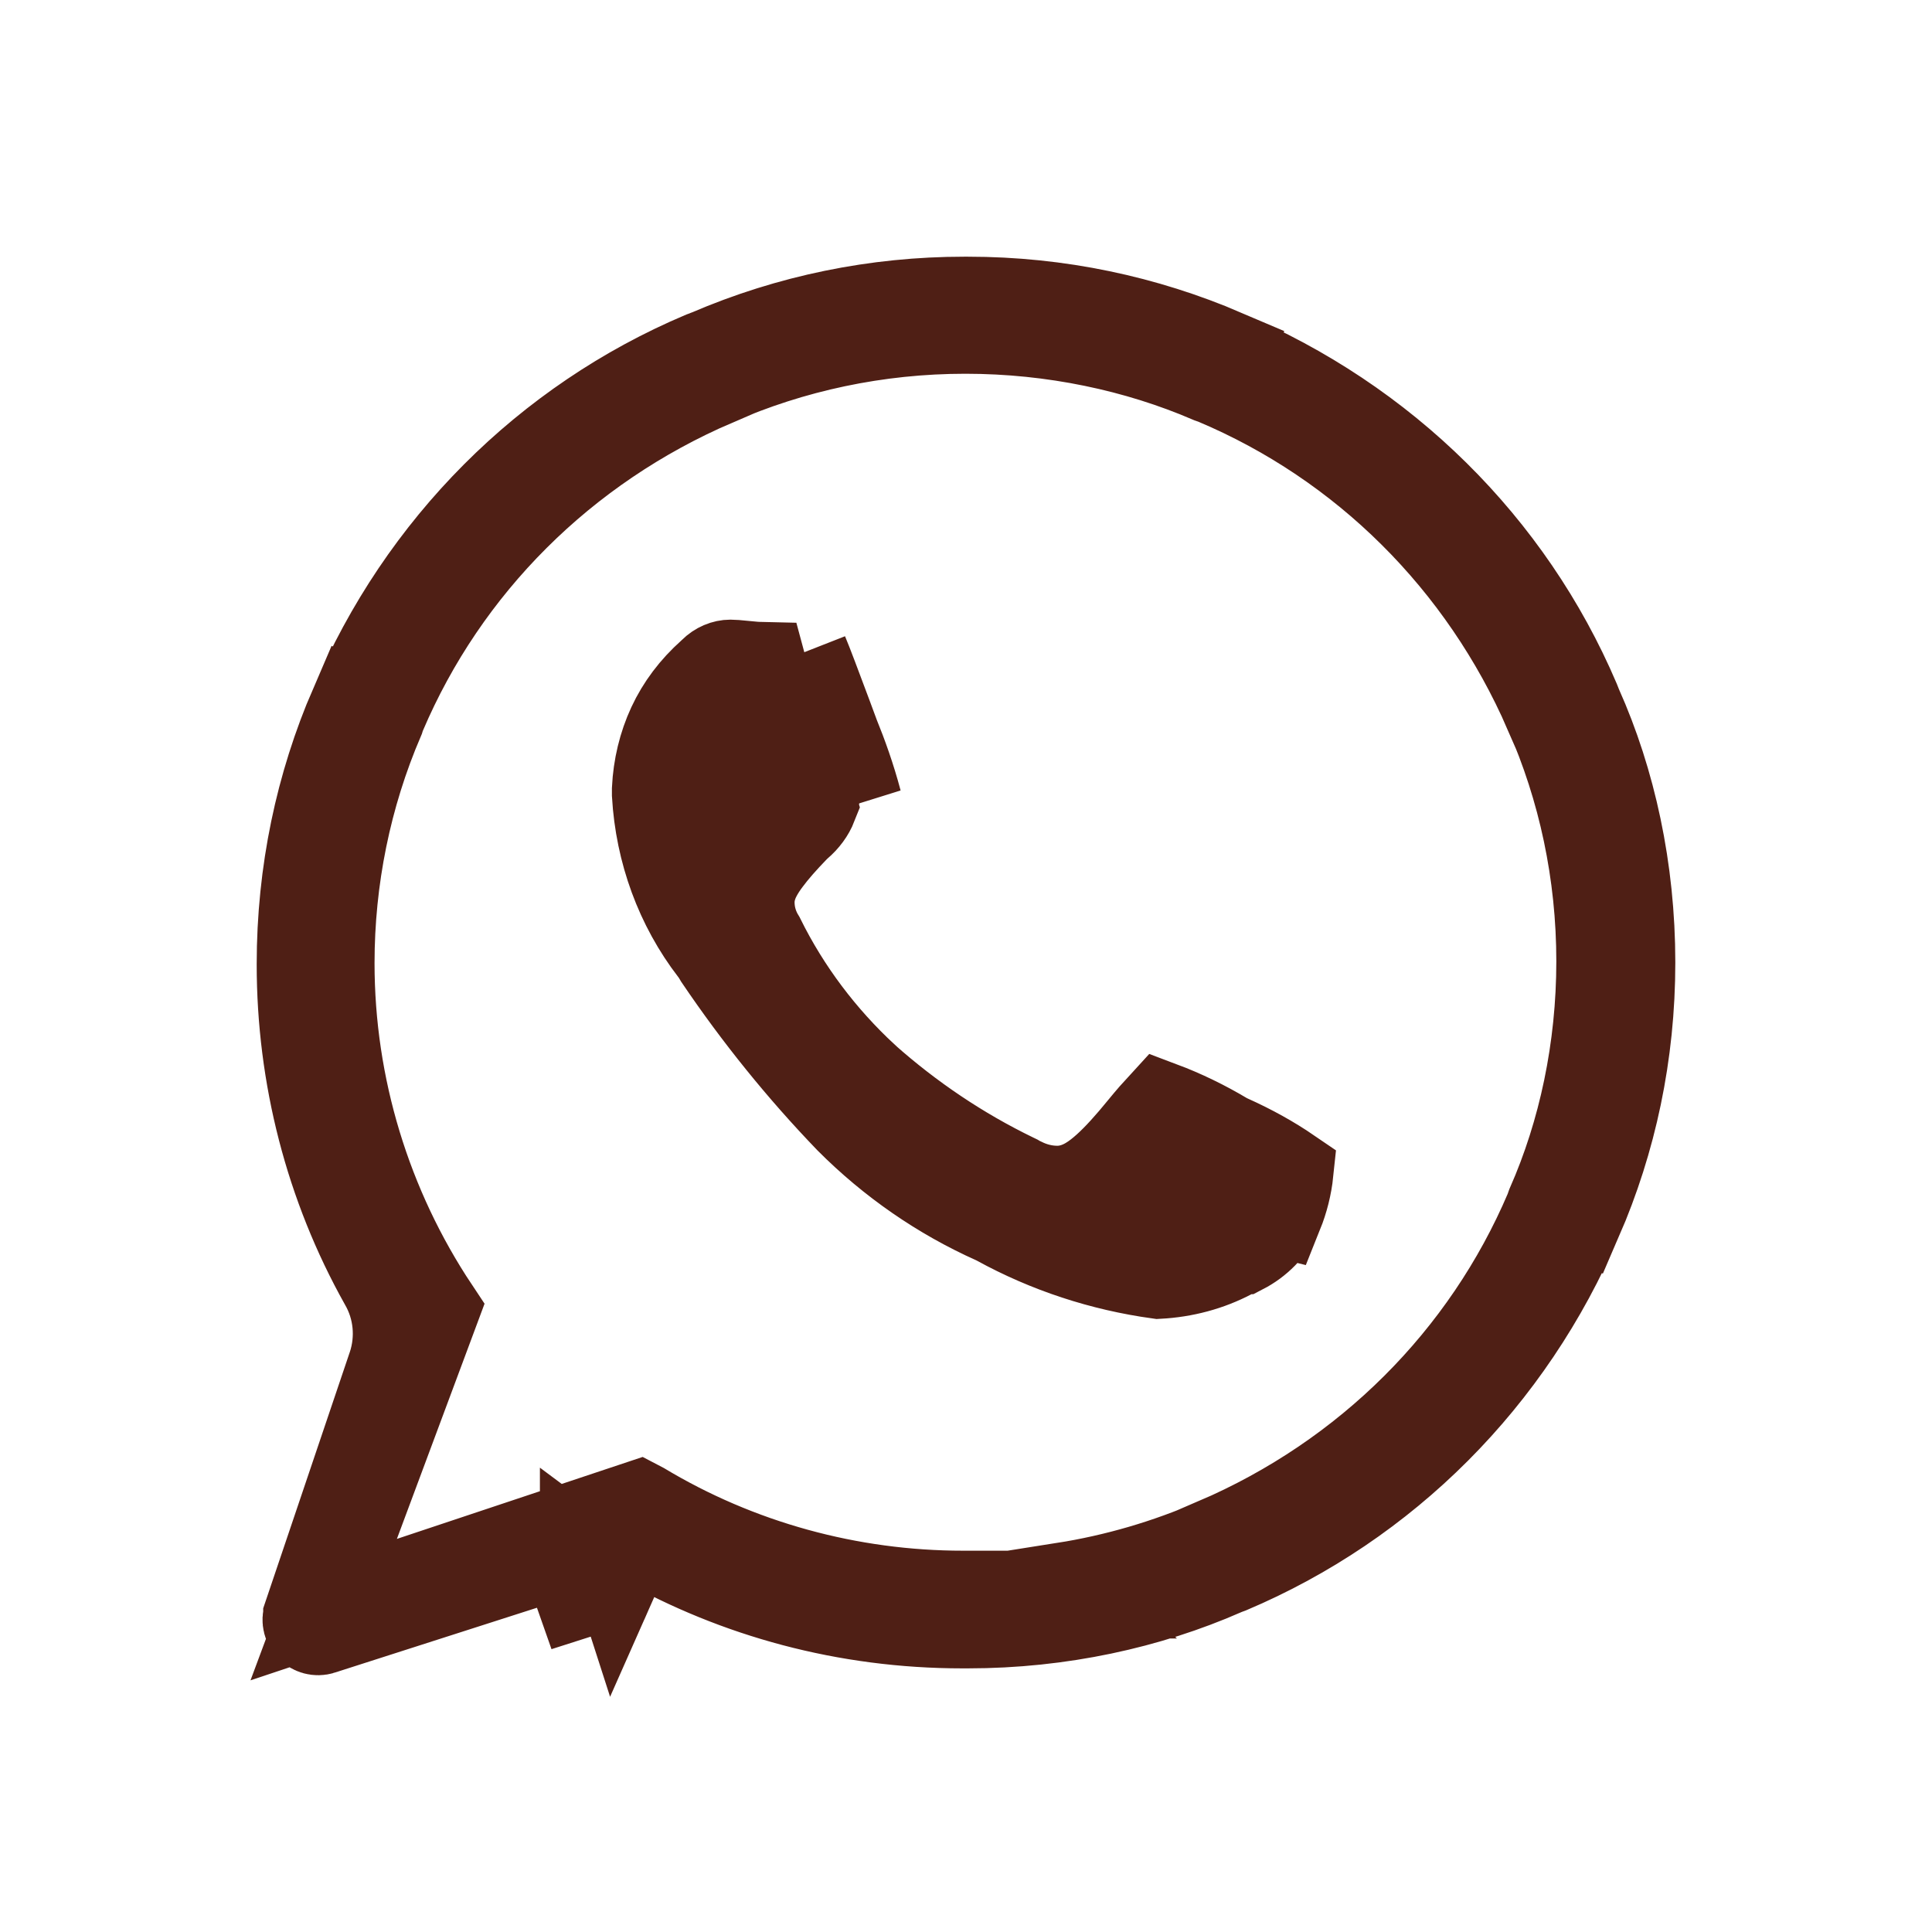 <svg width="22" height="22" viewBox="0 0 22 22" fill="none" xmlns="http://www.w3.org/2000/svg"><path d="M14.685 13.344C14.668 13.508 14.627 13.668 14.568 13.815L14.564 13.814C14.471 14.001 14.329 14.145 14.151 14.237H14.131L14.022 14.293C13.767 14.427 13.486 14.502 13.19 14.518C12.547 14.429 11.93 14.227 11.361 13.915L11.344 13.905L11.325 13.897C10.706 13.62 10.147 13.232 9.667 12.751C9.12 12.183 8.624 11.569 8.179 10.911L8.151 10.864L8.138 10.843L8.122 10.824C7.732 10.317 7.506 9.699 7.468 9.048V8.986C7.48 8.735 7.539 8.487 7.643 8.263C7.747 8.039 7.899 7.838 8.093 7.665L8.104 7.655L8.114 7.645C8.173 7.586 8.248 7.556 8.317 7.556C8.352 7.556 8.392 7.56 8.456 7.566L8.456 7.567C8.513 7.573 8.592 7.581 8.683 7.583L8.69 7.609L8.702 7.636C8.748 7.743 8.83 7.964 8.964 8.324C8.991 8.394 9.019 8.47 9.049 8.551L9.049 8.551L9.054 8.563C9.126 8.74 9.201 8.95 9.264 9.169C9.231 9.253 9.173 9.333 9.093 9.401L9.075 9.417L9.058 9.434C8.926 9.57 8.817 9.694 8.738 9.801C8.698 9.854 8.659 9.913 8.627 9.974C8.603 10.02 8.548 10.132 8.548 10.274C8.548 10.432 8.596 10.571 8.666 10.684C8.961 11.281 9.363 11.812 9.848 12.262L9.848 12.263L9.856 12.27C10.366 12.723 10.934 13.106 11.547 13.403L11.576 13.417L11.576 13.417C11.594 13.428 11.616 13.44 11.641 13.451C11.755 13.508 11.891 13.547 12.04 13.547C12.195 13.547 12.318 13.488 12.389 13.446C12.467 13.4 12.537 13.343 12.599 13.287C12.722 13.176 12.858 13.024 13.003 12.846C13.093 12.736 13.167 12.652 13.226 12.588C13.476 12.682 13.718 12.8 13.951 12.939L13.976 12.954L14.003 12.965C14.254 13.078 14.479 13.203 14.685 13.344ZM9.287 9.096L9.286 9.1C9.287 9.098 9.287 9.097 9.287 9.096ZM9.434 8.152C9.3 7.794 9.212 7.558 9.162 7.44L9.772 9.129C9.699 8.853 9.605 8.591 9.517 8.376C9.488 8.296 9.46 8.222 9.434 8.152ZM11 18.158H12.204L12.111 18.064C12.706 17.97 13.289 17.8 13.843 17.558L13.842 17.555C15.569 16.814 16.916 15.463 17.632 13.782L17.64 13.763L17.646 13.743L17.652 13.726C18.017 12.898 18.222 11.941 18.222 10.947C18.222 9.942 18.013 8.978 17.629 8.107L17.626 8.108C16.881 6.396 15.527 5.052 13.837 4.34L13.82 4.333L13.802 4.327L13.782 4.32C12.951 3.962 11.992 3.756 10.993 3.756C9.985 3.756 9.017 3.966 8.142 4.35L8.143 4.353C6.418 5.094 5.071 6.444 4.355 8.126L4.347 8.145L4.34 8.164L4.334 8.184C3.956 9.063 3.765 10.012 3.765 10.967C3.765 12.374 4.185 13.746 4.96 14.91L4.051 17.349L3.686 18.329L4.678 17.998L7.278 17.131C7.282 17.133 7.285 17.134 7.288 17.136L7.294 17.14L7.3 17.144C8.406 17.811 9.676 18.158 10.966 18.158H11ZM8.043 4.031L8.054 4.026L8.065 4.022C8.988 3.625 9.974 3.423 10.98 3.423H11H11.02C12.058 3.423 13.041 3.636 13.94 4.021L13.939 4.023C15.77 4.794 17.194 6.21 17.948 7.976L17.965 8.019L17.97 8.034L17.977 8.048C18.356 8.897 18.577 9.898 18.577 10.96C18.577 12.004 18.364 12.989 17.976 13.883L17.973 13.882C17.199 15.706 15.775 17.123 14.001 17.874L13.957 17.89L13.944 17.895L13.932 17.901C13.076 18.276 12.078 18.498 11.02 18.498H10.96C9.631 18.498 8.386 18.154 7.309 17.547C7.276 17.528 7.242 17.512 7.207 17.5L7.021 17.92L6.896 17.532L3.663 18.569L3.661 18.57C3.563 18.601 3.46 18.507 3.497 18.399L3.497 18.397L4.457 15.556L4.458 15.554C4.562 15.24 4.529 14.897 4.364 14.611C3.743 13.503 3.423 12.255 3.423 10.981C3.423 9.931 3.636 8.938 4.025 8.038L4.027 8.039C4.801 6.215 6.225 4.798 7.999 4.047L8.043 4.031ZM6.648 17.709C6.648 17.709 6.648 17.709 6.998 17.97L6.97 18.034L6.588 18.156C6.583 18.142 6.579 18.128 6.575 18.114C6.538 17.978 6.571 17.87 6.582 17.836C6.596 17.792 6.614 17.761 6.622 17.747C6.628 17.739 6.632 17.731 6.636 17.725L6.643 17.717L6.645 17.713L6.647 17.711L6.648 17.71L6.648 17.709L6.648 17.709Z" fill="#4F1F15" stroke="#4F1F15"/></svg>